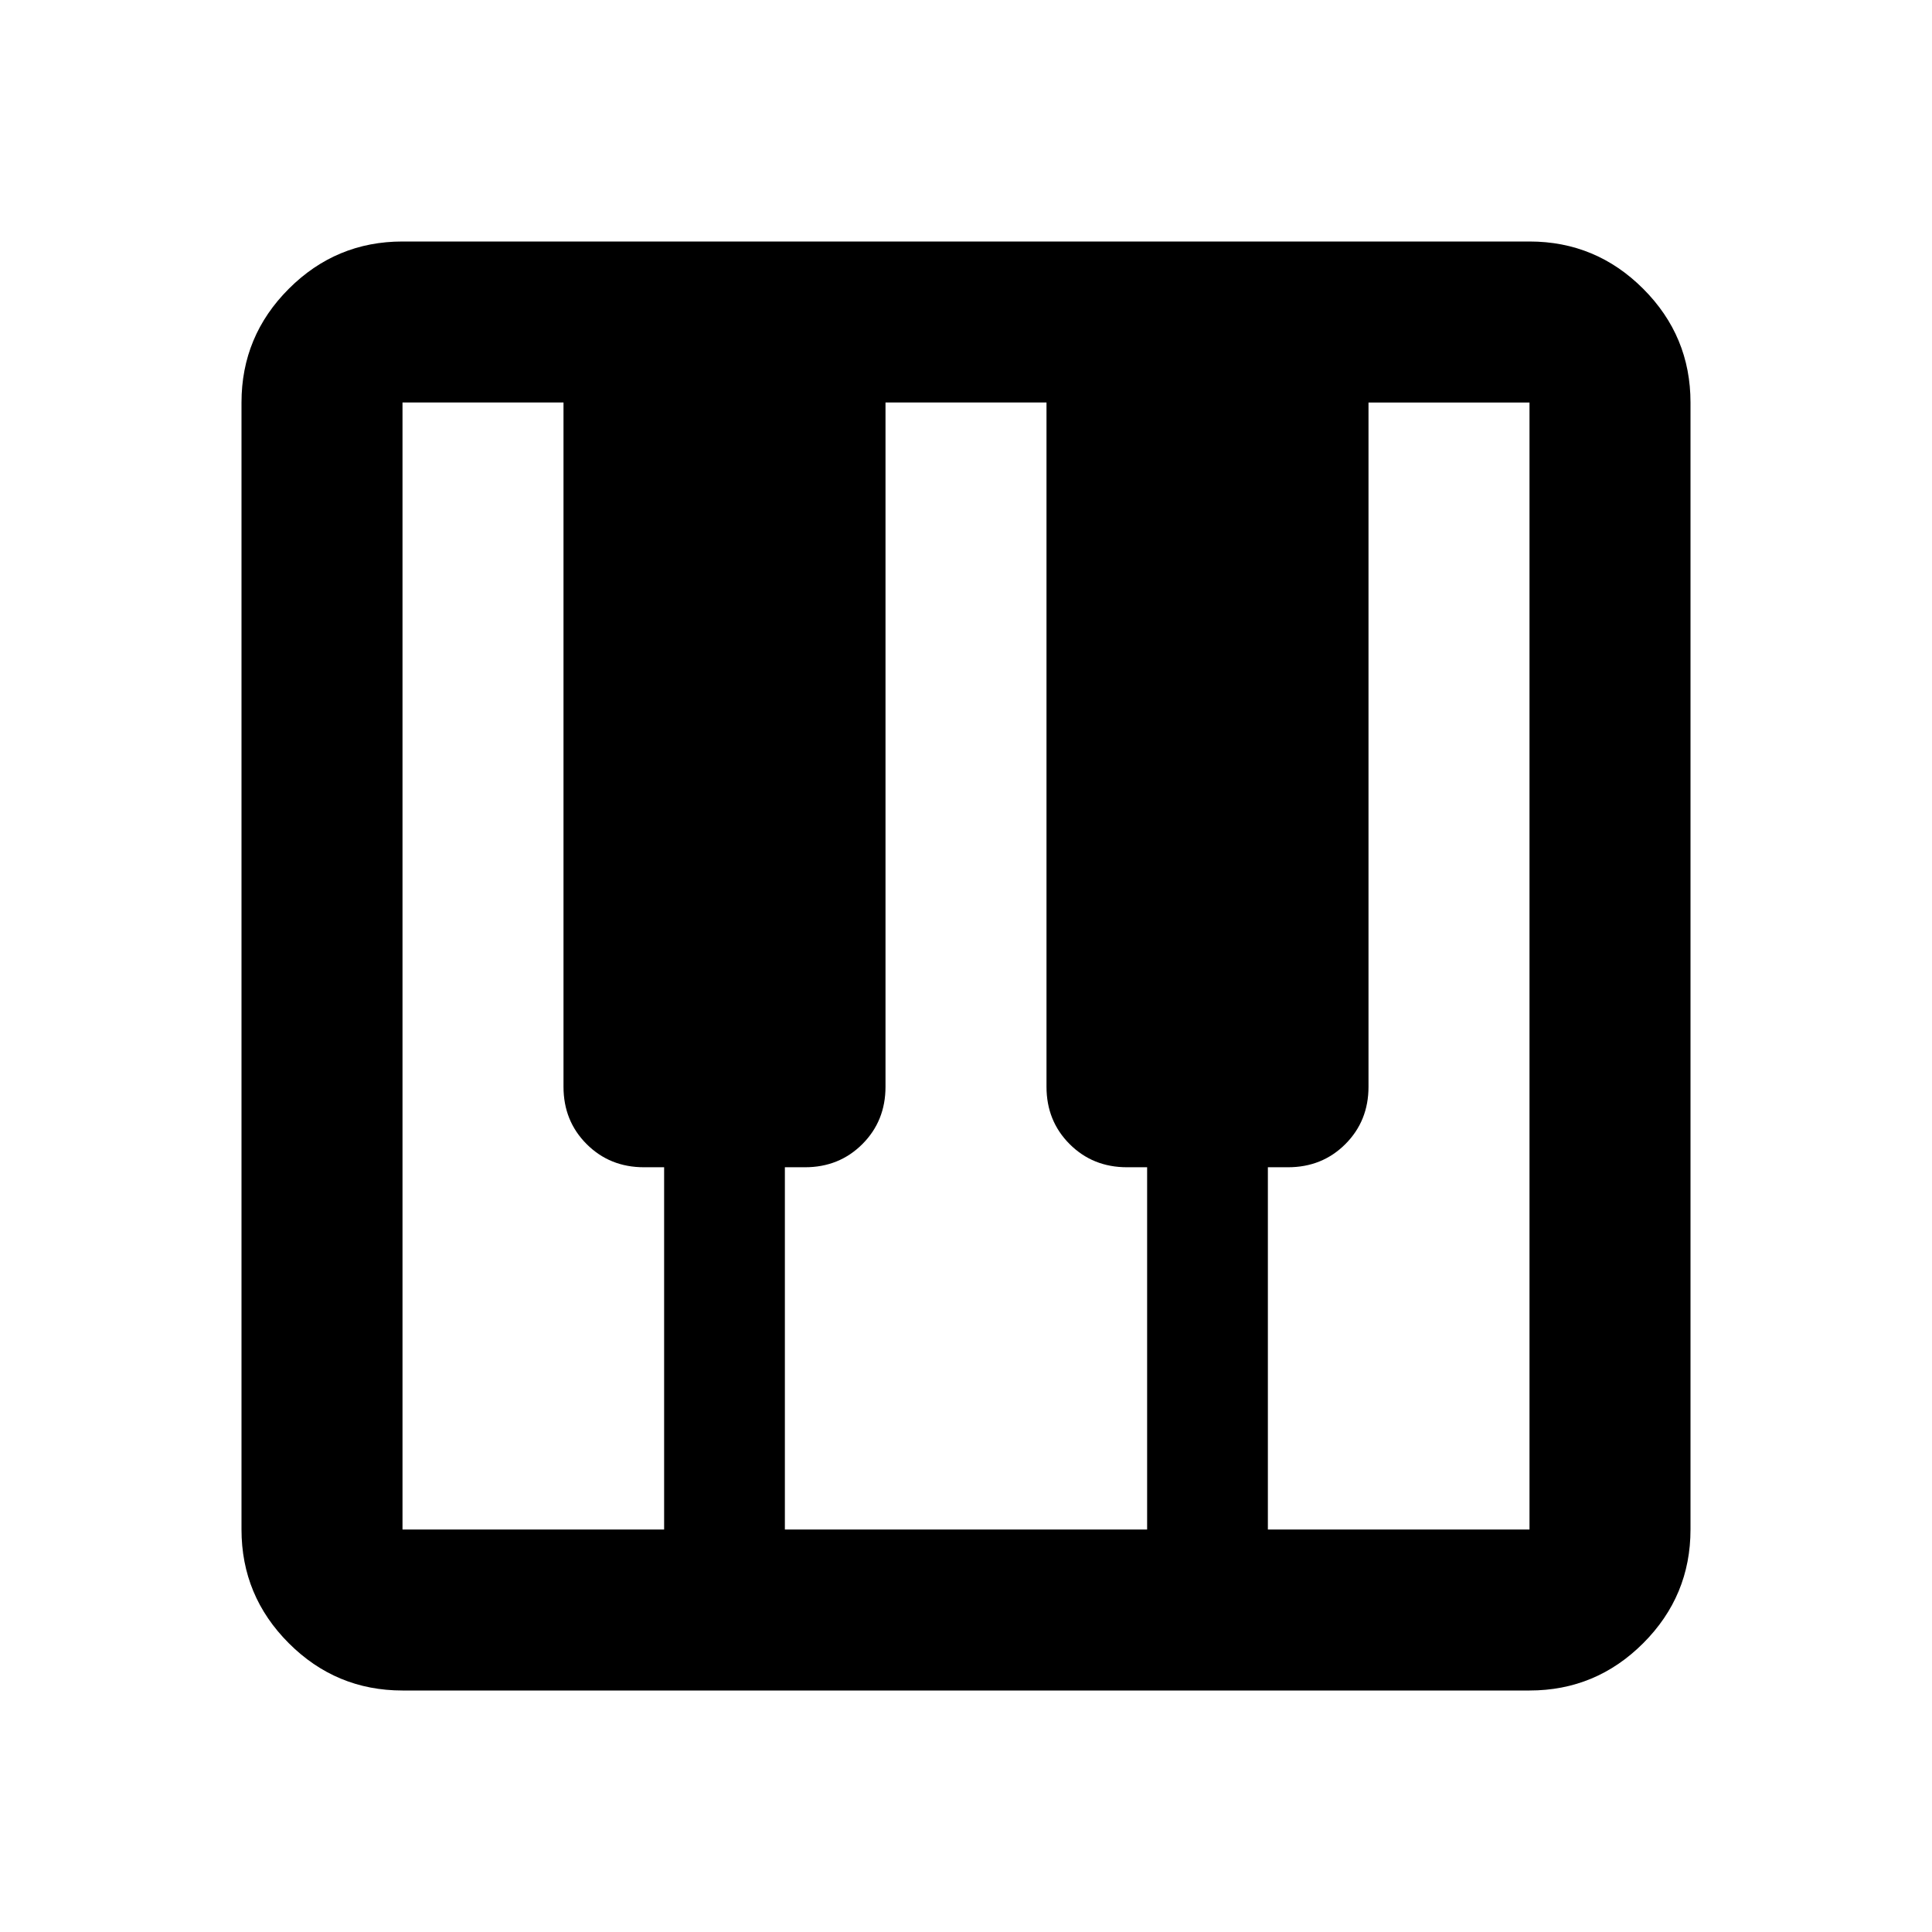 <?xml version="1.0" encoding="UTF-8"?>
<svg xmlns="http://www.w3.org/2000/svg" height="24" viewBox="0 -960 960 960" width="24">
  <path d="M200-120q-33 0-56.5-23.5T120-200v-560q0-33 23.5-56.5T200-840h560q33 0 56.5 23.5T840-760v560q0 33-23.5 56.5T760-120H200Zm0-80h130v-180h-10q-17 0-28.5-11.5T280-420v-340h-80v560Zm430 0h130v-560h-80v340q0 17-11.5 28.5T640-380h-10v180Zm-240 0h180v-180h-10q-17 0-28.5-11.5T520-420v-340h-80v340q0 17-11.5 28.5T400-380h-10v180Z"></path>
</svg>

